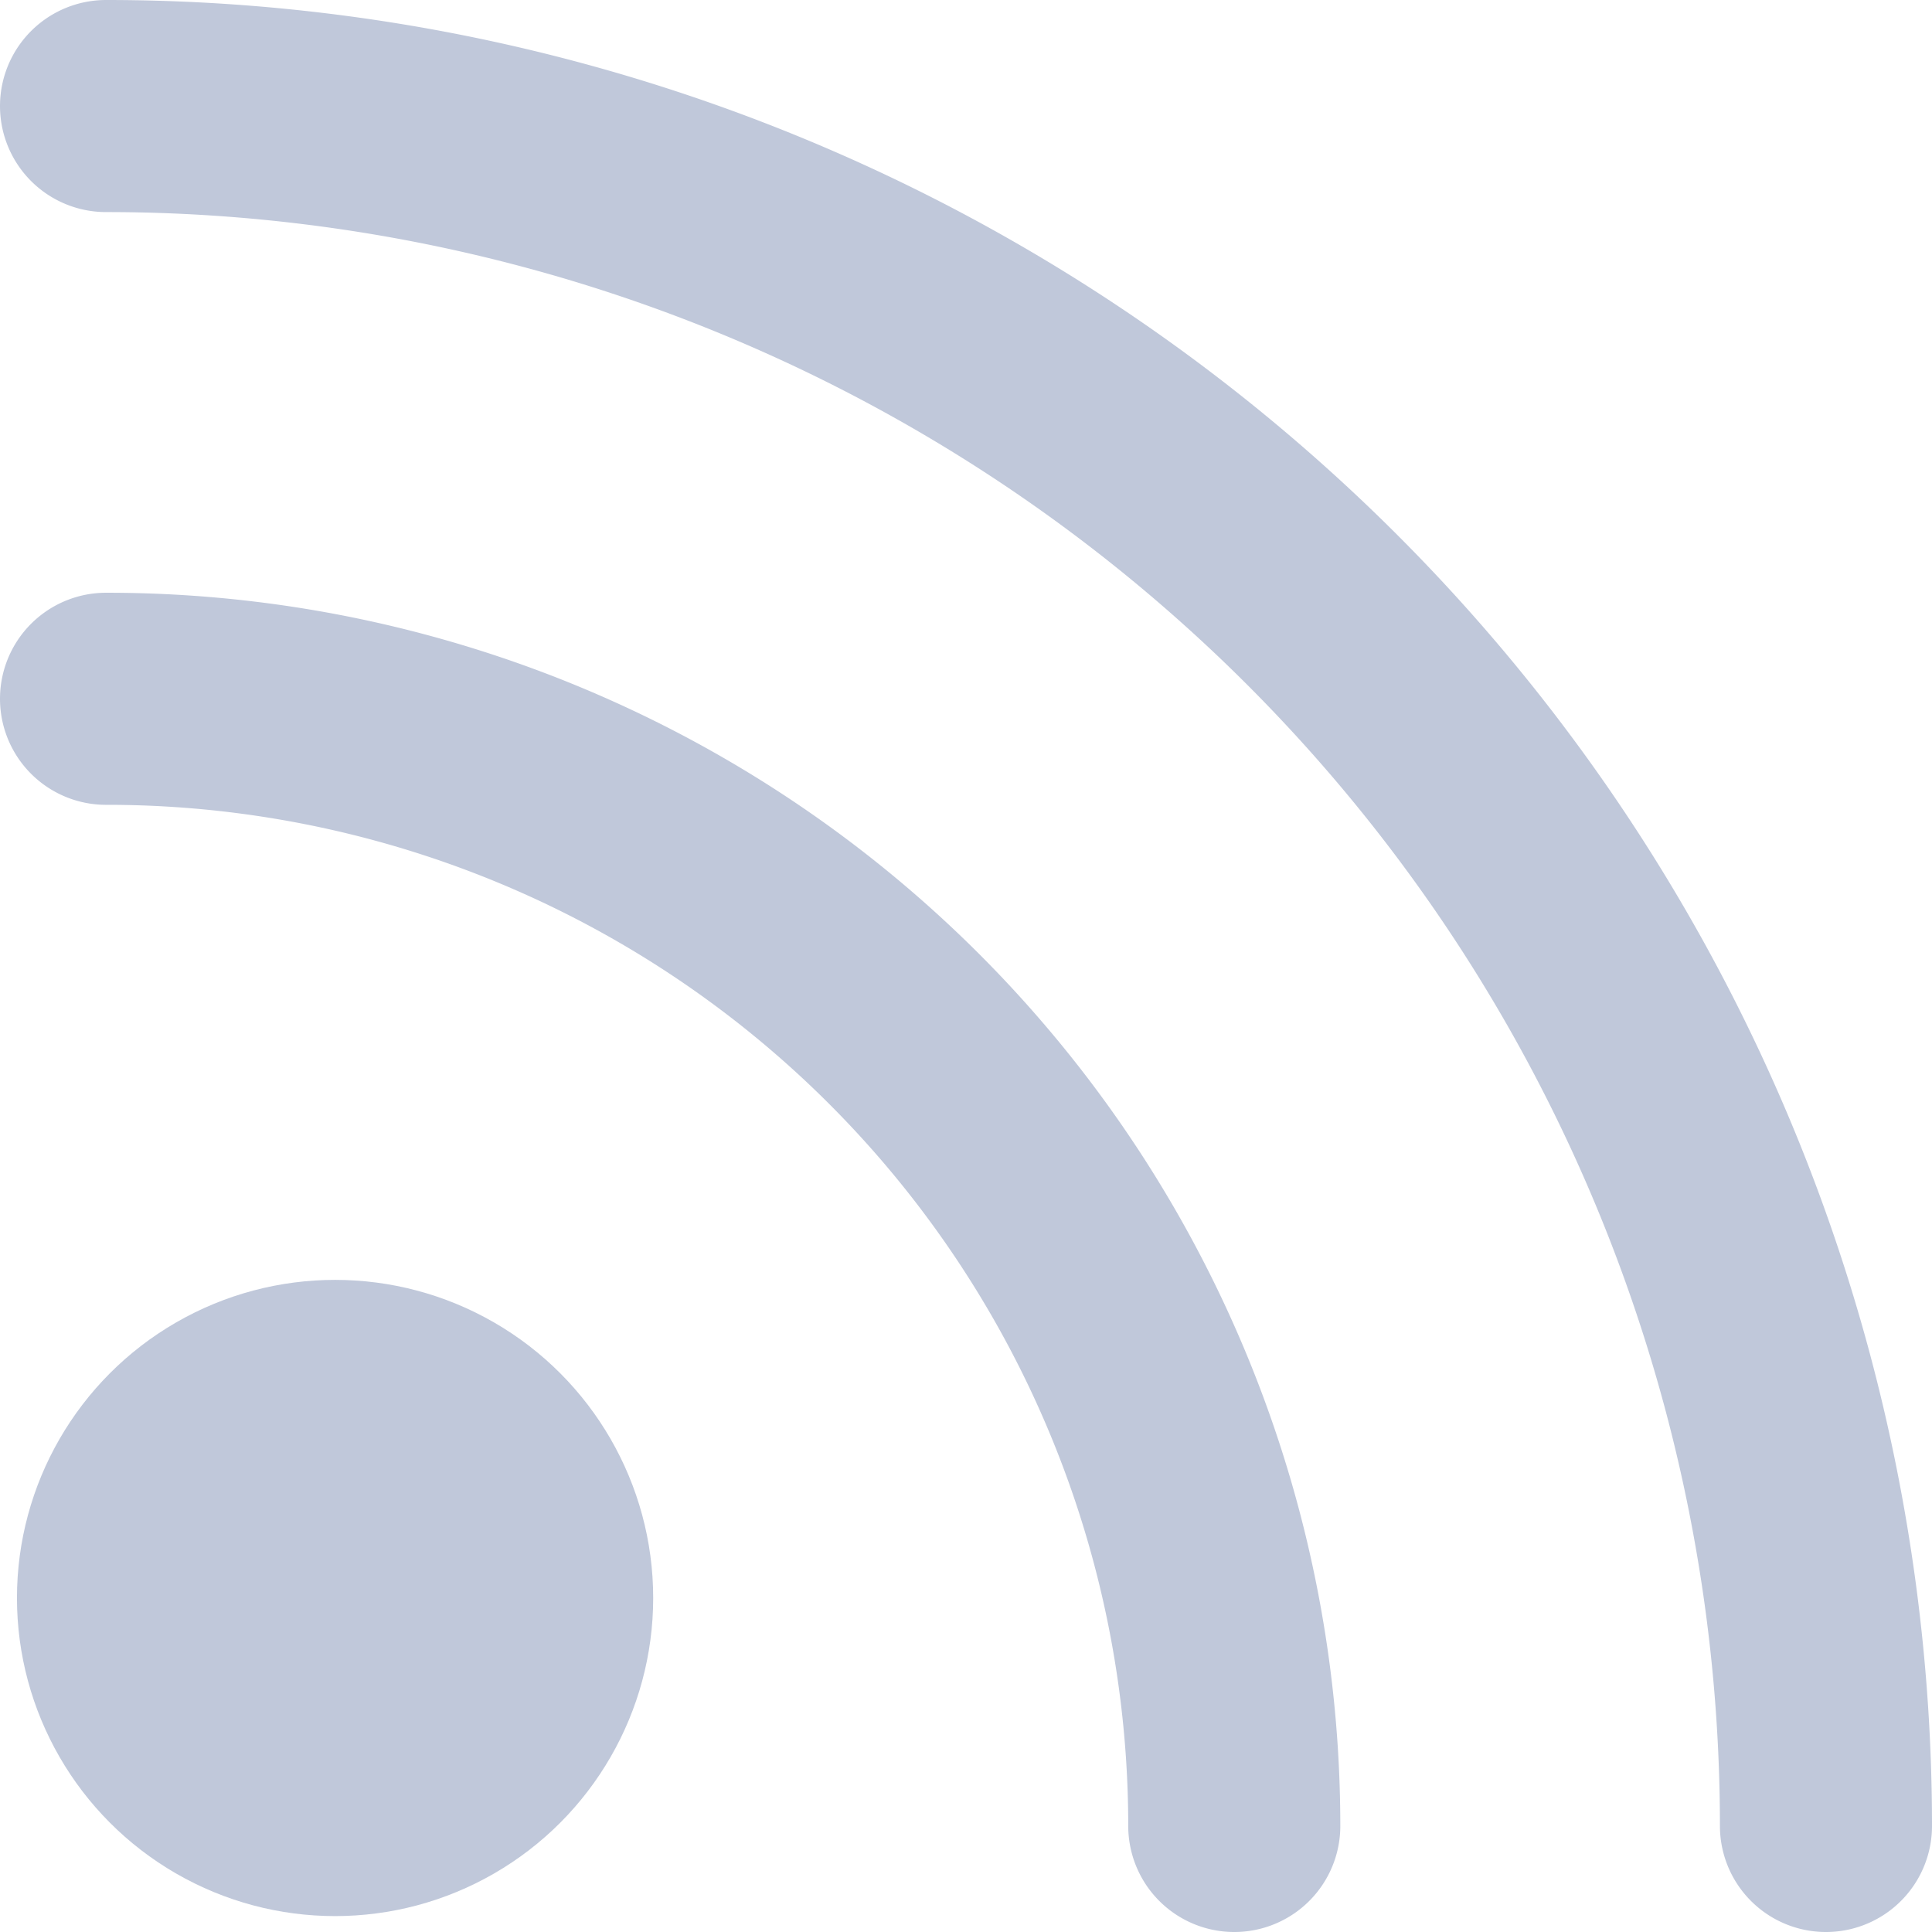 <svg xmlns="http://www.w3.org/2000/svg" viewBox="0 0 18.22 18.22"><defs><style>.cls-1{fill:#c0c8da;}.cls-2{fill:none;stroke:#c0c8da;stroke-linecap:round;stroke-linejoin:round;stroke-width:2px;}</style></defs><g id="Layer_2" data-name="Layer 2"><g id="Layer_1-2" data-name="Layer 1"><g id="rss"><circle class="cls-1" cx="3.16" cy="15.07" r="3"/><path class="cls-2" d="M1,1A16.22,16.22,0,0,1,17.22,17.22"/><path class="cls-2" d="M1,6.59A10.63,10.63,0,0,1,11.64,17.22"/></g></g></g></svg>